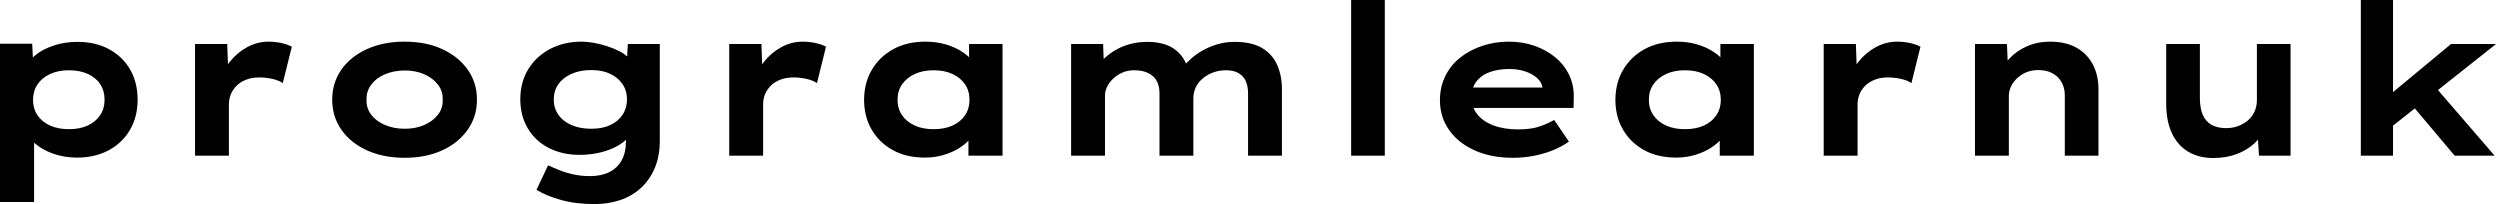 <svg baseProfile="full" height="28" version="1.1" viewBox="0 0 343 28" width="343" xmlns="http://www.w3.org/2000/svg" xmlns:ev="http://www.w3.org/2001/xml-events" xmlns:xlink="http://www.w3.org/1999/xlink"><defs /><g><path d="M4.907 27.711V6.004H9.324L9.497 9.468L8.631 9.208Q8.833 8.313 9.8 7.534Q10.767 6.755 12.268 6.249Q13.769 5.744 15.559 5.744Q18.012 5.744 19.874 6.755Q21.736 7.765 22.761 9.54Q23.786 11.315 23.786 13.682Q23.786 16.021 22.746 17.81Q21.707 19.6 19.831 20.61Q17.955 21.621 15.501 21.621Q13.711 21.621 12.21 21.087Q10.709 20.553 9.728 19.701Q8.746 18.849 8.515 17.984L9.584 17.579V27.711ZM14.375 17.724Q15.847 17.724 16.944 17.219Q18.041 16.713 18.647 15.804Q19.254 14.895 19.254 13.682Q19.254 12.47 18.662 11.561Q18.07 10.652 16.959 10.146Q15.847 9.641 14.375 9.641Q12.874 9.641 11.763 10.161Q10.652 10.68 10.045 11.59Q9.439 12.499 9.439 13.682Q9.439 14.895 10.045 15.804Q10.652 16.713 11.763 17.219Q12.874 17.724 14.375 17.724Z M31.666 21.361V6.033H36.082L36.285 11.575L34.957 11.315Q35.419 9.757 36.429 8.487Q37.439 7.216 38.825 6.466Q40.21 5.715 41.74 5.715Q42.635 5.715 43.501 5.903Q44.367 6.091 44.944 6.408L43.703 11.402Q43.184 11.027 42.274 10.825Q41.365 10.623 40.47 10.623Q39.489 10.623 38.695 10.926Q37.901 11.229 37.367 11.763Q36.833 12.297 36.573 12.946Q36.313 13.596 36.313 14.318V21.361Z M60.416 21.649Q57.501 21.649 55.249 20.625Q52.998 19.6 51.742 17.796Q50.487 15.992 50.487 13.682Q50.487 11.344 51.742 9.555Q52.998 7.765 55.249 6.74Q57.501 5.715 60.416 5.715Q63.361 5.715 65.584 6.74Q67.806 7.765 69.076 9.555Q70.346 11.344 70.346 13.682Q70.346 15.992 69.076 17.796Q67.806 19.6 65.584 20.625Q63.361 21.649 60.416 21.649ZM60.445 17.666Q61.918 17.666 63.087 17.161Q64.256 16.656 64.977 15.761Q65.699 14.866 65.641 13.682Q65.699 12.499 64.977 11.59Q64.256 10.68 63.087 10.175Q61.918 9.67 60.445 9.67Q58.973 9.67 57.761 10.175Q56.548 10.68 55.856 11.59Q55.163 12.499 55.192 13.682Q55.163 14.866 55.856 15.761Q56.548 16.656 57.761 17.161Q58.973 17.666 60.445 17.666Z M86.482 28Q83.885 28 81.835 27.423Q79.786 26.845 78.515 26.037L80.103 22.689Q80.738 22.977 81.59 23.324Q82.441 23.67 83.509 23.915Q84.577 24.161 85.876 24.161Q87.406 24.161 88.503 23.612Q89.6 23.064 90.192 22.01Q90.784 20.957 90.784 19.369V17.637L91.678 17.781Q91.447 18.705 90.423 19.499Q89.398 20.293 87.825 20.769Q86.252 21.245 84.433 21.245Q82.037 21.245 80.19 20.293Q78.342 19.34 77.318 17.608Q76.293 15.876 76.293 13.625Q76.293 11.287 77.375 9.511Q78.458 7.736 80.363 6.726Q82.268 5.715 84.722 5.715Q85.443 5.715 86.353 5.874Q87.262 6.033 88.2 6.336Q89.138 6.639 89.946 7.058Q90.755 7.476 91.26 8.054Q91.765 8.631 91.823 9.266L90.87 9.497L91.043 6.033H95.431V19.282Q95.431 21.447 94.724 23.093Q94.016 24.738 92.79 25.835Q91.563 26.932 89.946 27.466Q88.33 28 86.482 28ZM86.021 17.666Q87.551 17.666 88.633 17.161Q89.715 16.656 90.322 15.746Q90.928 14.837 90.928 13.654Q90.928 12.441 90.322 11.546Q89.715 10.652 88.633 10.132Q87.551 9.612 86.021 9.612Q84.491 9.612 83.322 10.132Q82.153 10.652 81.518 11.546Q80.882 12.441 80.882 13.654Q80.882 14.837 81.518 15.746Q82.153 16.656 83.322 17.161Q84.491 17.666 86.021 17.666Z M104.957 21.361V6.033H109.373L109.575 11.575L108.247 11.315Q108.709 9.757 109.72 8.487Q110.73 7.216 112.115 6.466Q113.501 5.715 115.031 5.715Q115.926 5.715 116.792 5.903Q117.658 6.091 118.235 6.408L116.994 11.402Q116.474 11.027 115.565 10.825Q114.656 10.623 113.761 10.623Q112.779 10.623 111.986 10.926Q111.192 11.229 110.658 11.763Q110.124 12.297 109.864 12.946Q109.604 13.596 109.604 14.318V21.361Z M131.802 21.621Q129.262 21.621 127.4 20.596Q125.538 19.571 124.499 17.781Q123.46 15.992 123.46 13.711Q123.46 11.373 124.528 9.569Q125.596 7.765 127.472 6.74Q129.348 5.715 131.889 5.715Q133.332 5.715 134.559 6.062Q135.786 6.408 136.724 6.986Q137.662 7.563 138.239 8.241Q138.816 8.92 138.961 9.584L137.864 9.67V6.033H142.454V21.361H137.777V17.262L138.73 17.522Q138.643 18.272 138.052 18.994Q137.46 19.715 136.522 20.307Q135.584 20.899 134.371 21.26Q133.159 21.621 131.802 21.621ZM132.986 17.724Q134.515 17.724 135.612 17.219Q136.709 16.713 137.315 15.804Q137.922 14.895 137.922 13.711Q137.922 12.47 137.315 11.575Q136.709 10.68 135.612 10.161Q134.515 9.641 132.986 9.641Q131.513 9.641 130.402 10.161Q129.291 10.68 128.67 11.575Q128.049 12.47 128.049 13.711Q128.049 14.895 128.67 15.804Q129.291 16.713 130.402 17.219Q131.513 17.724 132.986 17.724Z M151.864 21.361V6.033H156.252L156.396 9.641L155.357 9.237Q155.819 8.573 156.482 7.953Q157.146 7.332 158.027 6.827Q158.907 6.322 159.99 6.033Q161.072 5.744 162.4 5.744Q163.728 5.744 164.868 6.134Q166.008 6.524 166.831 7.447Q167.654 8.371 168.029 9.901L166.903 9.757L167.134 9.295Q167.654 8.631 168.361 8.01Q169.068 7.39 169.977 6.885Q170.887 6.379 171.984 6.062Q173.08 5.744 174.293 5.744Q176.66 5.744 178.074 6.596Q179.489 7.447 180.138 8.92Q180.788 10.392 180.788 12.21V21.361H176.14V12.788Q176.14 11.864 175.837 11.157Q175.534 10.449 174.856 10.045Q174.177 9.641 173.138 9.641Q172.157 9.641 171.348 9.944Q170.54 10.247 169.92 10.767Q169.299 11.287 168.967 11.979Q168.635 12.672 168.635 13.48V21.361H163.988V12.759Q163.988 11.835 163.627 11.142Q163.266 10.449 162.487 10.045Q161.707 9.641 160.495 9.641Q159.6 9.641 158.864 9.973Q158.128 10.305 157.594 10.825Q157.06 11.344 156.786 11.936Q156.511 12.528 156.511 13.047V21.361Z M190.285 21.361V0.0H194.903V21.361Z M212.482 21.649Q209.48 21.649 207.214 20.625Q204.948 19.6 203.707 17.81Q202.466 16.021 202.466 13.769Q202.466 11.922 203.202 10.435Q203.938 8.948 205.237 7.909Q206.536 6.87 208.268 6.293Q210 5.715 211.905 5.715Q213.839 5.715 215.47 6.293Q217.101 6.87 218.328 7.895Q219.555 8.92 220.219 10.334Q220.882 11.748 220.825 13.452L220.796 14.808H205.67L205.006 12.008H217.043L216.553 12.643V12.066Q216.437 11.287 215.802 10.709Q215.167 10.132 214.171 9.8Q213.175 9.468 211.963 9.468Q210.52 9.468 209.351 9.872Q208.181 10.276 207.489 11.157Q206.796 12.037 206.796 13.423Q206.796 14.664 207.575 15.66Q208.355 16.656 209.798 17.204Q211.241 17.753 213.175 17.753Q215.052 17.753 216.235 17.32Q217.419 16.887 218.14 16.454L220.161 19.427Q219.151 20.148 217.909 20.639Q216.668 21.13 215.297 21.39Q213.926 21.649 212.482 21.649Z M234.882 21.621Q232.342 21.621 230.48 20.596Q228.619 19.571 227.579 17.781Q226.54 15.992 226.54 13.711Q226.54 11.373 227.608 9.569Q228.676 7.765 230.553 6.74Q232.429 5.715 234.969 5.715Q236.412 5.715 237.639 6.062Q238.866 6.408 239.804 6.986Q240.742 7.563 241.32 8.241Q241.897 8.92 242.041 9.584L240.944 9.67V6.033H245.534V21.361H240.858V17.262L241.81 17.522Q241.724 18.272 241.132 18.994Q240.54 19.715 239.602 20.307Q238.664 20.899 237.452 21.26Q236.239 21.621 234.882 21.621ZM236.066 17.724Q237.596 17.724 238.693 17.219Q239.79 16.713 240.396 15.804Q241.002 14.895 241.002 13.711Q241.002 12.47 240.396 11.575Q239.79 10.68 238.693 10.161Q237.596 9.641 236.066 9.641Q234.594 9.641 233.482 10.161Q232.371 10.68 231.751 11.575Q231.13 12.47 231.13 13.711Q231.13 14.895 231.751 15.804Q232.371 16.713 233.482 17.219Q234.594 17.724 236.066 17.724Z M255.118 21.361V6.033H259.534L259.736 11.575L258.408 11.315Q258.87 9.757 259.88 8.487Q260.891 7.216 262.276 6.466Q263.662 5.715 265.192 5.715Q266.087 5.715 266.953 5.903Q267.819 6.091 268.396 6.408L267.155 11.402Q266.635 11.027 265.726 10.825Q264.816 10.623 263.922 10.623Q262.94 10.623 262.146 10.926Q261.353 11.229 260.819 11.763Q260.285 12.297 260.025 12.946Q259.765 13.596 259.765 14.318V21.361Z M275.872 21.361V6.033H280.26L280.433 9.988L279.192 10.276Q279.654 9.064 280.592 8.039Q281.53 7.014 282.973 6.365Q284.416 5.715 286.177 5.715Q288.342 5.715 289.814 6.553Q291.287 7.39 292.052 8.862Q292.816 10.334 292.816 12.21V21.361H288.198V13.076Q288.198 12.037 287.736 11.243Q287.274 10.449 286.466 10.031Q285.658 9.612 284.59 9.612Q283.608 9.612 282.858 9.944Q282.107 10.276 281.573 10.81Q281.039 11.344 280.779 11.951Q280.52 12.557 280.52 13.163V21.361H278.21Q277.142 21.361 276.551 21.361Q275.959 21.361 275.872 21.361Z M308.548 21.678Q306.586 21.678 305.128 20.812Q303.67 19.946 302.891 18.272Q302.111 16.598 302.111 14.26V6.033H306.73V13.423Q306.73 14.779 307.105 15.703Q307.48 16.627 308.289 17.103Q309.097 17.579 310.338 17.579Q311.204 17.579 311.955 17.305Q312.705 17.031 313.297 16.54Q313.889 16.049 314.221 15.328Q314.553 14.606 314.553 13.74V6.033H319.171V21.361H314.841L314.639 18.214L315.476 17.868Q315.13 18.821 314.177 19.701Q313.225 20.581 311.796 21.13Q310.367 21.678 308.548 21.678Z M332.911 17.493 331.555 14.029 341.196 6.033H347.373ZM328.812 21.361V0.0H333.229V21.361ZM341.687 21.361 334.759 13.134 337.876 10.594 347.171 21.361Z " fill="rgb(0,0,0)" transform="translate(-4.907, 0)" /></g></svg>